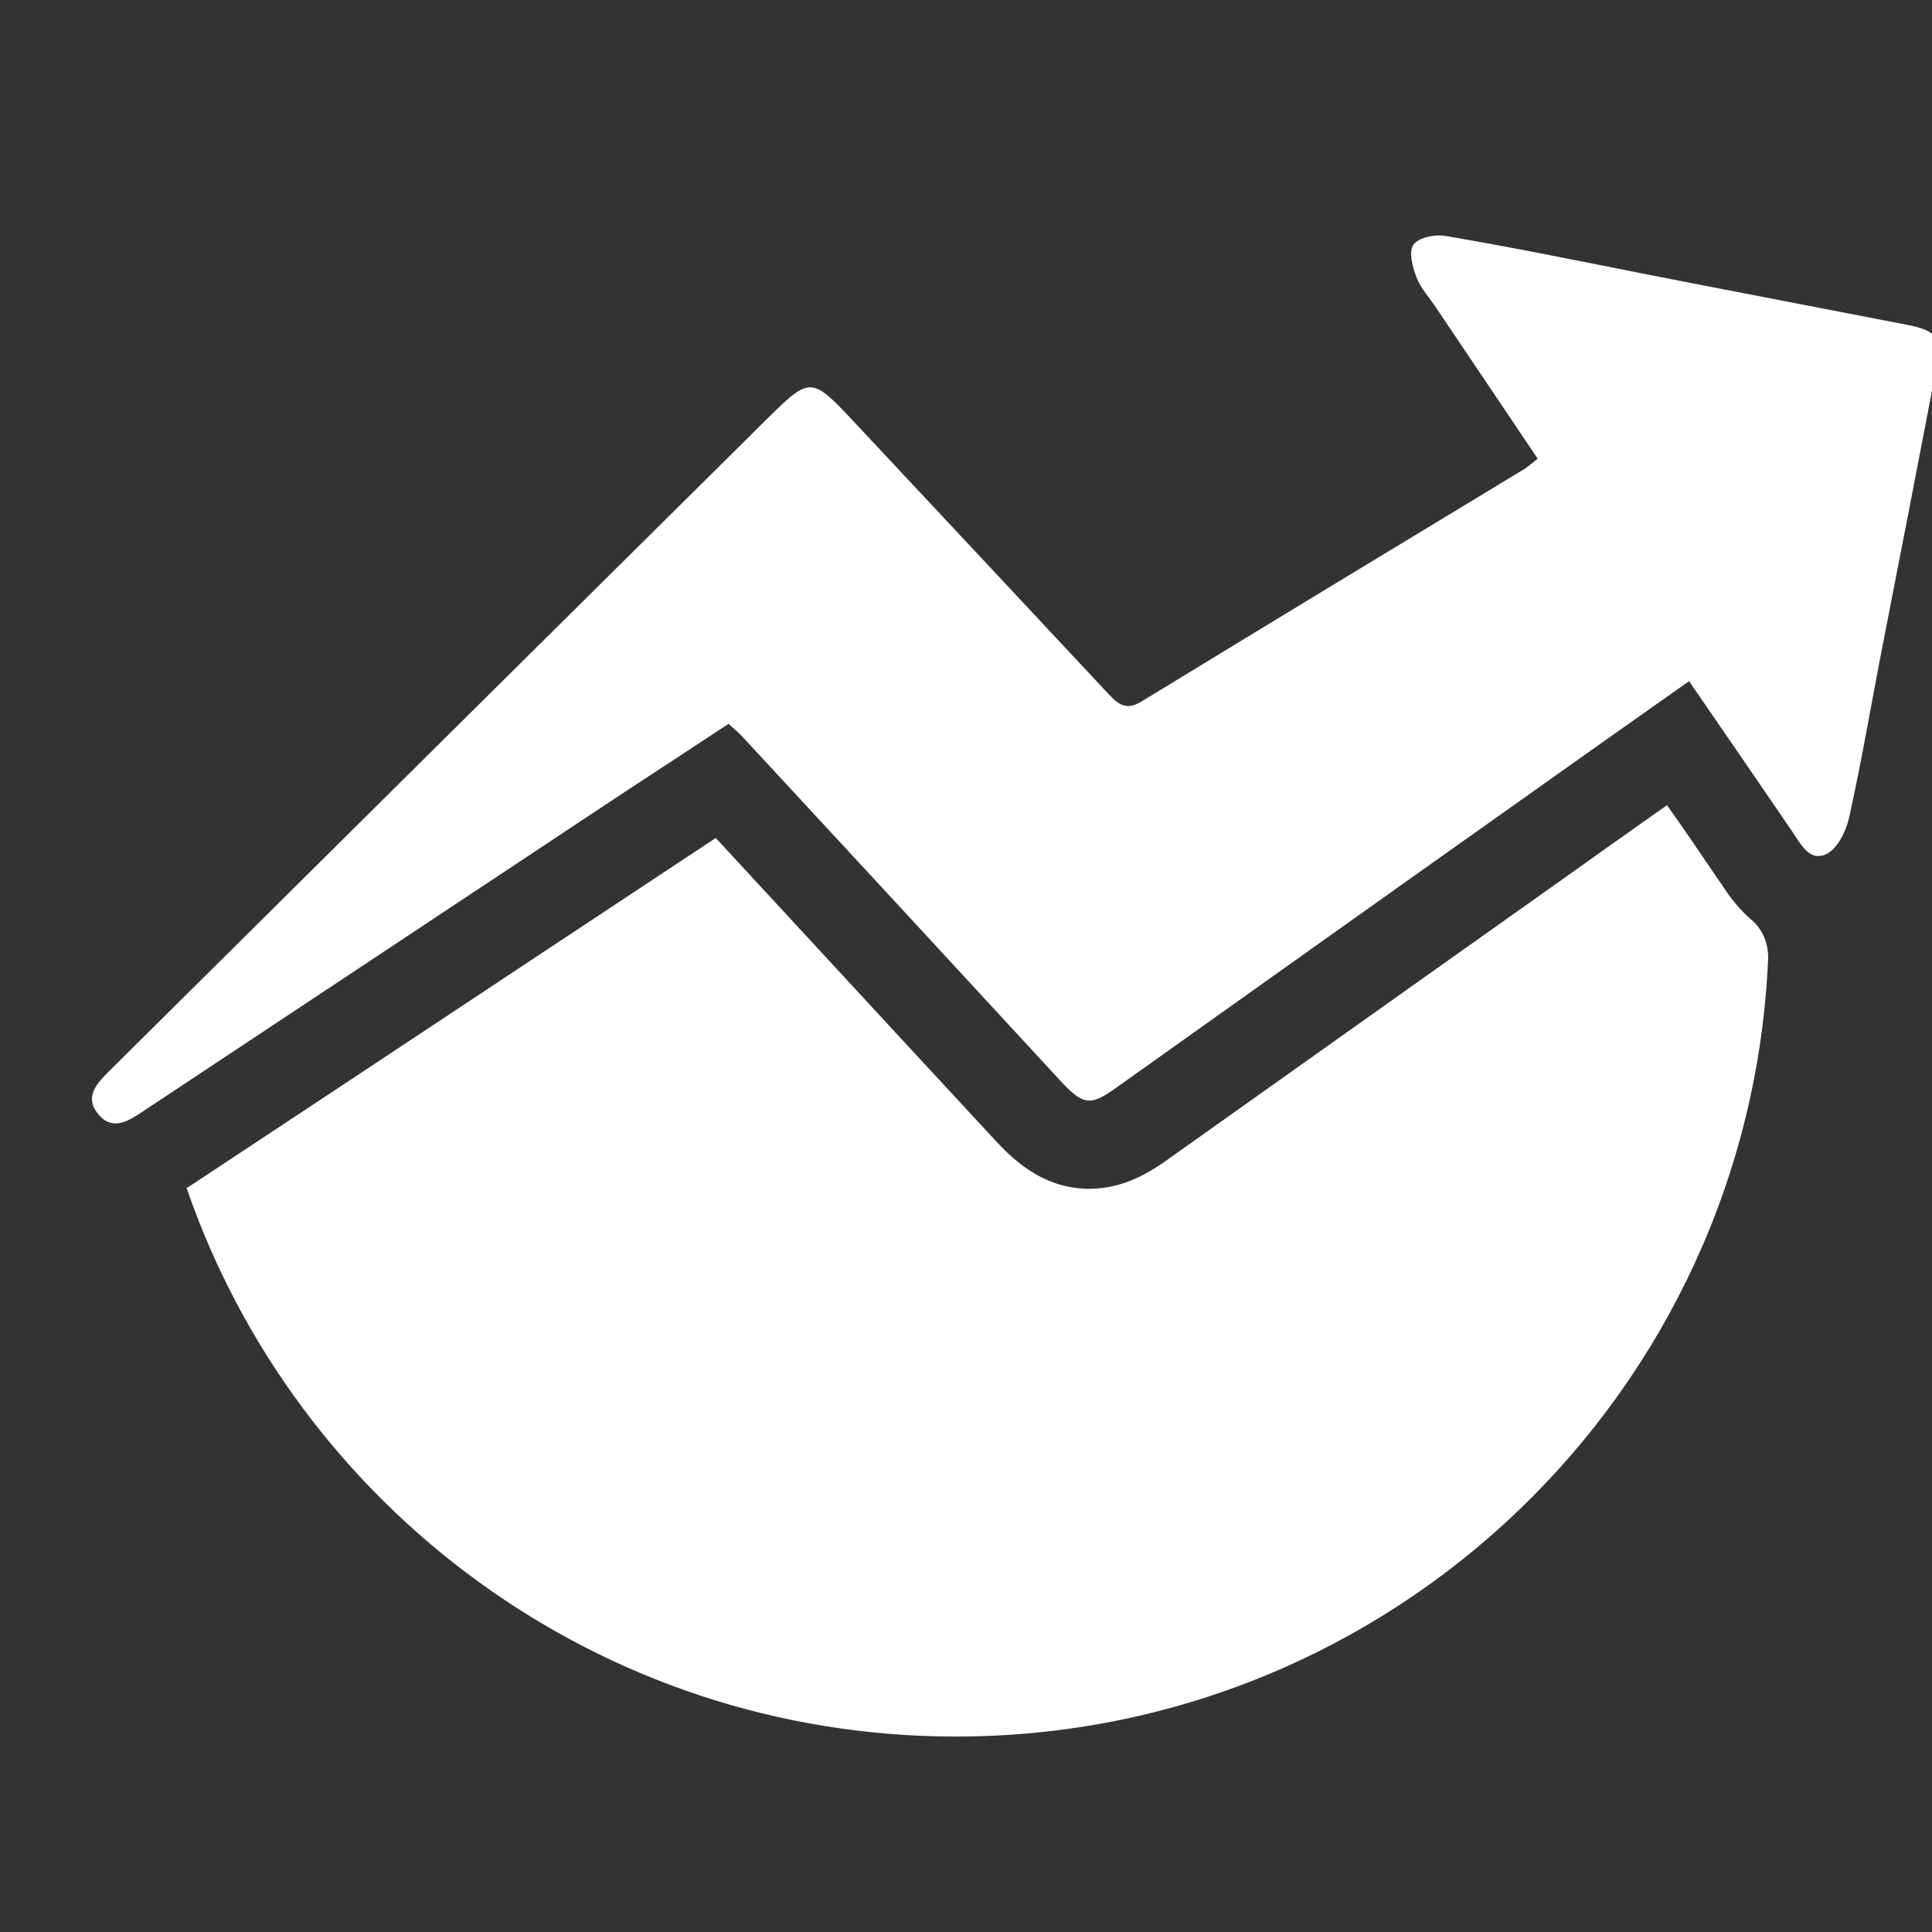 <svg width="12" height="12" viewBox="0 0 12 12" fill="none" xmlns="http://www.w3.org/2000/svg">
<rect x="0" y="0" width="12" height="12" fill="#333333" stroke="none"/>
<g clip-path="url(#clip0_67_8646)">
<path d="M10.693 5.492C10.687 5.487 10.684 5.478 10.679 5.473C10.572 5.315 10.466 5.159 10.354 5.001C10.122 5.164 9.895 5.326 9.666 5.489L8.765 6.128C8.26 6.486 7.755 6.846 7.25 7.204C7.168 7.261 6.996 7.384 6.767 7.384C6.461 7.384 6.27 7.177 6.177 7.078L5.584 6.437C5.205 6.027 4.825 5.615 4.446 5.205C4.192 5.372 3.941 5.539 3.69 5.705C3.078 6.109 2.467 6.516 1.855 6.92L1.194 7.357C1.183 7.365 1.173 7.37 1.159 7.379C1.841 9.361 3.723 10.786 5.937 10.786C8.653 10.786 10.867 8.643 10.982 5.956C10.985 5.863 10.949 5.771 10.876 5.711C10.783 5.631 10.723 5.539 10.693 5.492Z" fill="white"/>
<path d="M9.551 2.849C9.336 2.53 9.128 2.221 8.921 1.913C8.88 1.85 8.825 1.793 8.798 1.722C8.773 1.659 8.749 1.563 8.779 1.52C8.809 1.476 8.913 1.454 8.975 1.465C9.377 1.533 9.778 1.615 10.177 1.694C10.736 1.804 11.293 1.91 11.853 2.019C12.03 2.055 12.063 2.098 12.028 2.281C11.918 2.855 11.807 3.428 11.695 4.001C11.624 4.362 11.564 4.725 11.484 5.083C11.465 5.164 11.413 5.271 11.345 5.304C11.239 5.356 11.184 5.241 11.13 5.162C10.919 4.853 10.709 4.547 10.491 4.231C10.103 4.504 9.726 4.771 9.349 5.039C8.544 5.609 7.739 6.183 6.933 6.756C6.769 6.874 6.726 6.865 6.578 6.704C5.926 5.997 5.273 5.29 4.618 4.583C4.591 4.553 4.561 4.528 4.525 4.496C4.143 4.747 3.763 4.995 3.387 5.246C2.554 5.798 1.724 6.349 0.891 6.901C0.801 6.961 0.7 7.029 0.61 6.92C0.52 6.811 0.605 6.726 0.681 6.65C2.038 5.304 3.395 3.958 4.752 2.614C5.033 2.336 5.036 2.333 5.309 2.625C5.833 3.185 6.357 3.745 6.879 4.304C6.941 4.37 6.991 4.419 7.092 4.356C7.883 3.873 8.675 3.393 9.47 2.912C9.494 2.896 9.513 2.879 9.551 2.849Z" fill="white"/>
</g>
<defs>
<clipPath id="clip0_67_8646">
<rect width="12" height="12" fill="white"/>
</clipPath>
</defs>
</svg>
